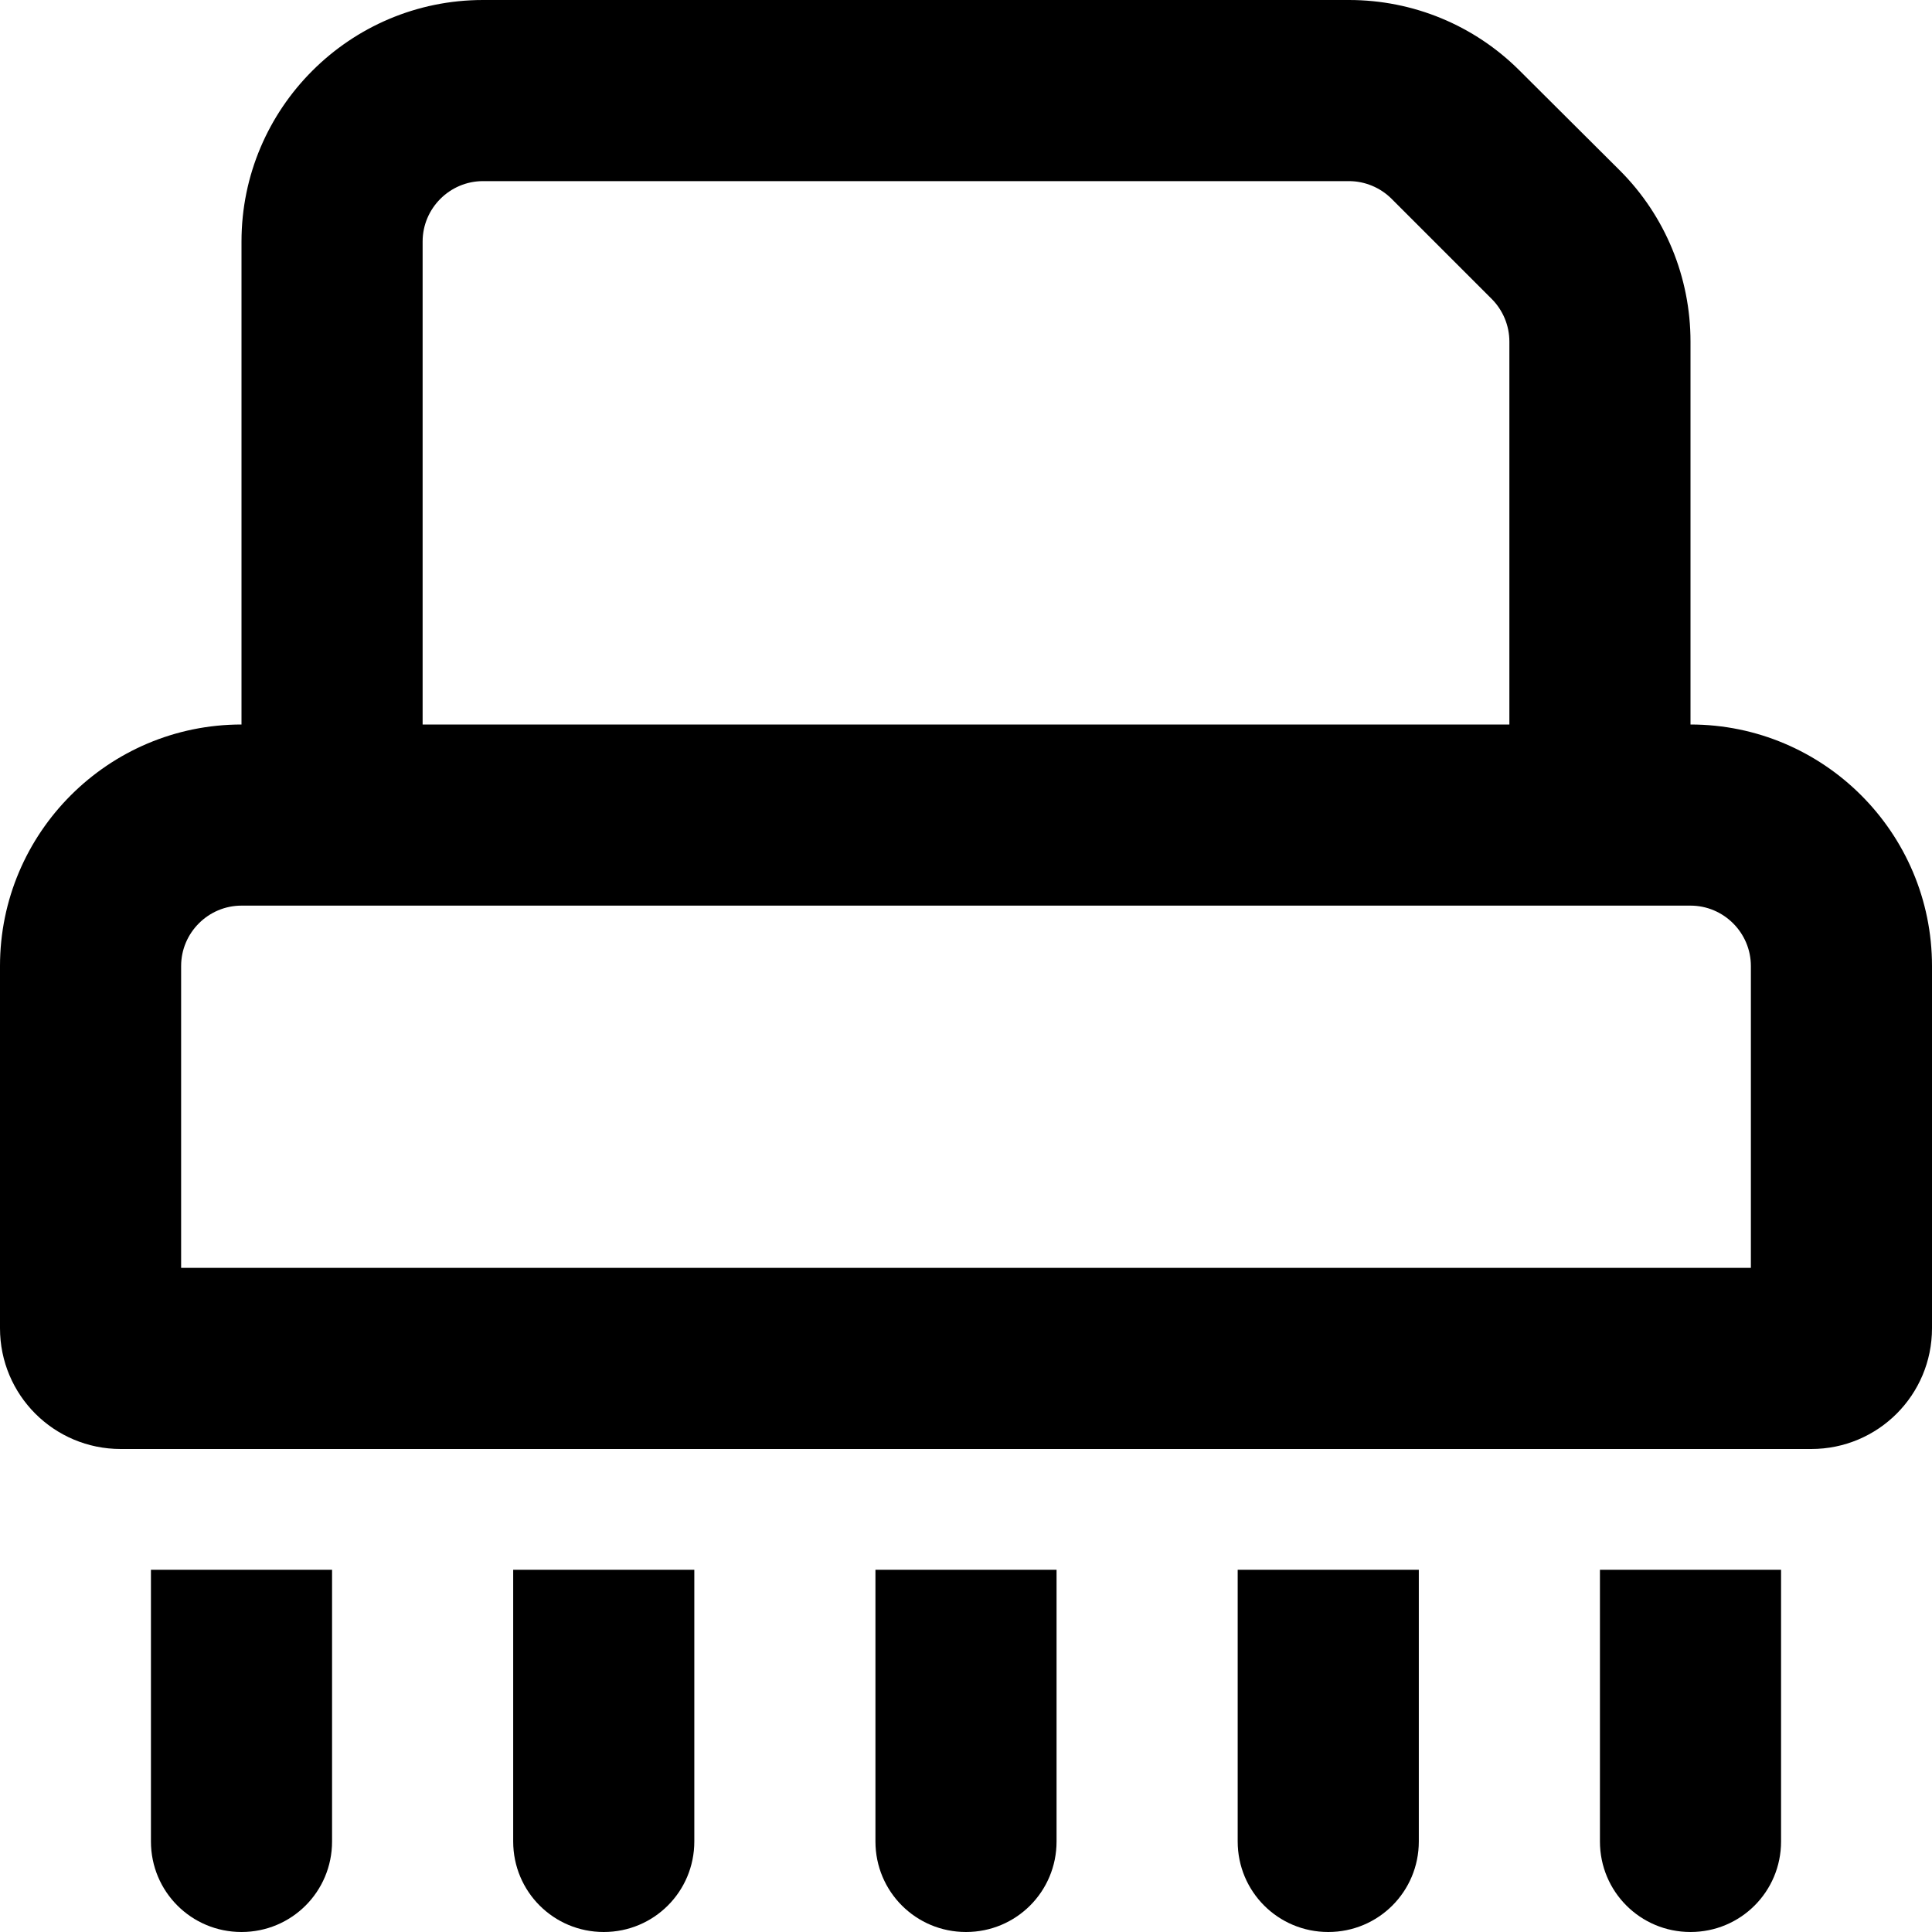 <svg xmlns="http://www.w3.org/2000/svg" viewBox="0 0 512 512"><!--! Font Awesome Pro 6.5.2 by @fontawesome - https://fontawesome.com License - https://fontawesome.com/license (Commercial License) Copyright 2024 Fonticons, Inc. --><path d="M112 192V64c0-8.8 7.2-16 16-16H357.5c4.2 0 8.3 1.7 11.3 4.7l26.5 26.5c3 3 4.7 7.1 4.7 11.3V192H112zM64 64V192c-35.3 0-64 28.7-64 64v96c0 17.7 14.3 32 32 32H480c17.7 0 32-14.3 32-32V256c0-35.3-28.7-64-64-64V90.5c0-17-6.7-33.3-18.7-45.3L402.7 18.7C390.7 6.7 374.5 0 357.5 0H128C92.7 0 64 28.7 64 64zM448 240c8.8 0 16 7.2 16 16v80H48V256c0-8.8 7.2-16 16-16H448zM40 488c0 13.3 10.7 24 24 24s24-10.7 24-24V416H40v72zm96 0c0 13.3 10.7 24 24 24s24-10.7 24-24V416H136v72zm96 0c0 13.3 10.7 24 24 24s24-10.7 24-24V416H232v72zm96 0c0 13.3 10.7 24 24 24s24-10.7 24-24V416H328v72zm96 0c0 13.3 10.7 24 24 24s24-10.7 24-24V416H424v72z"/></svg>